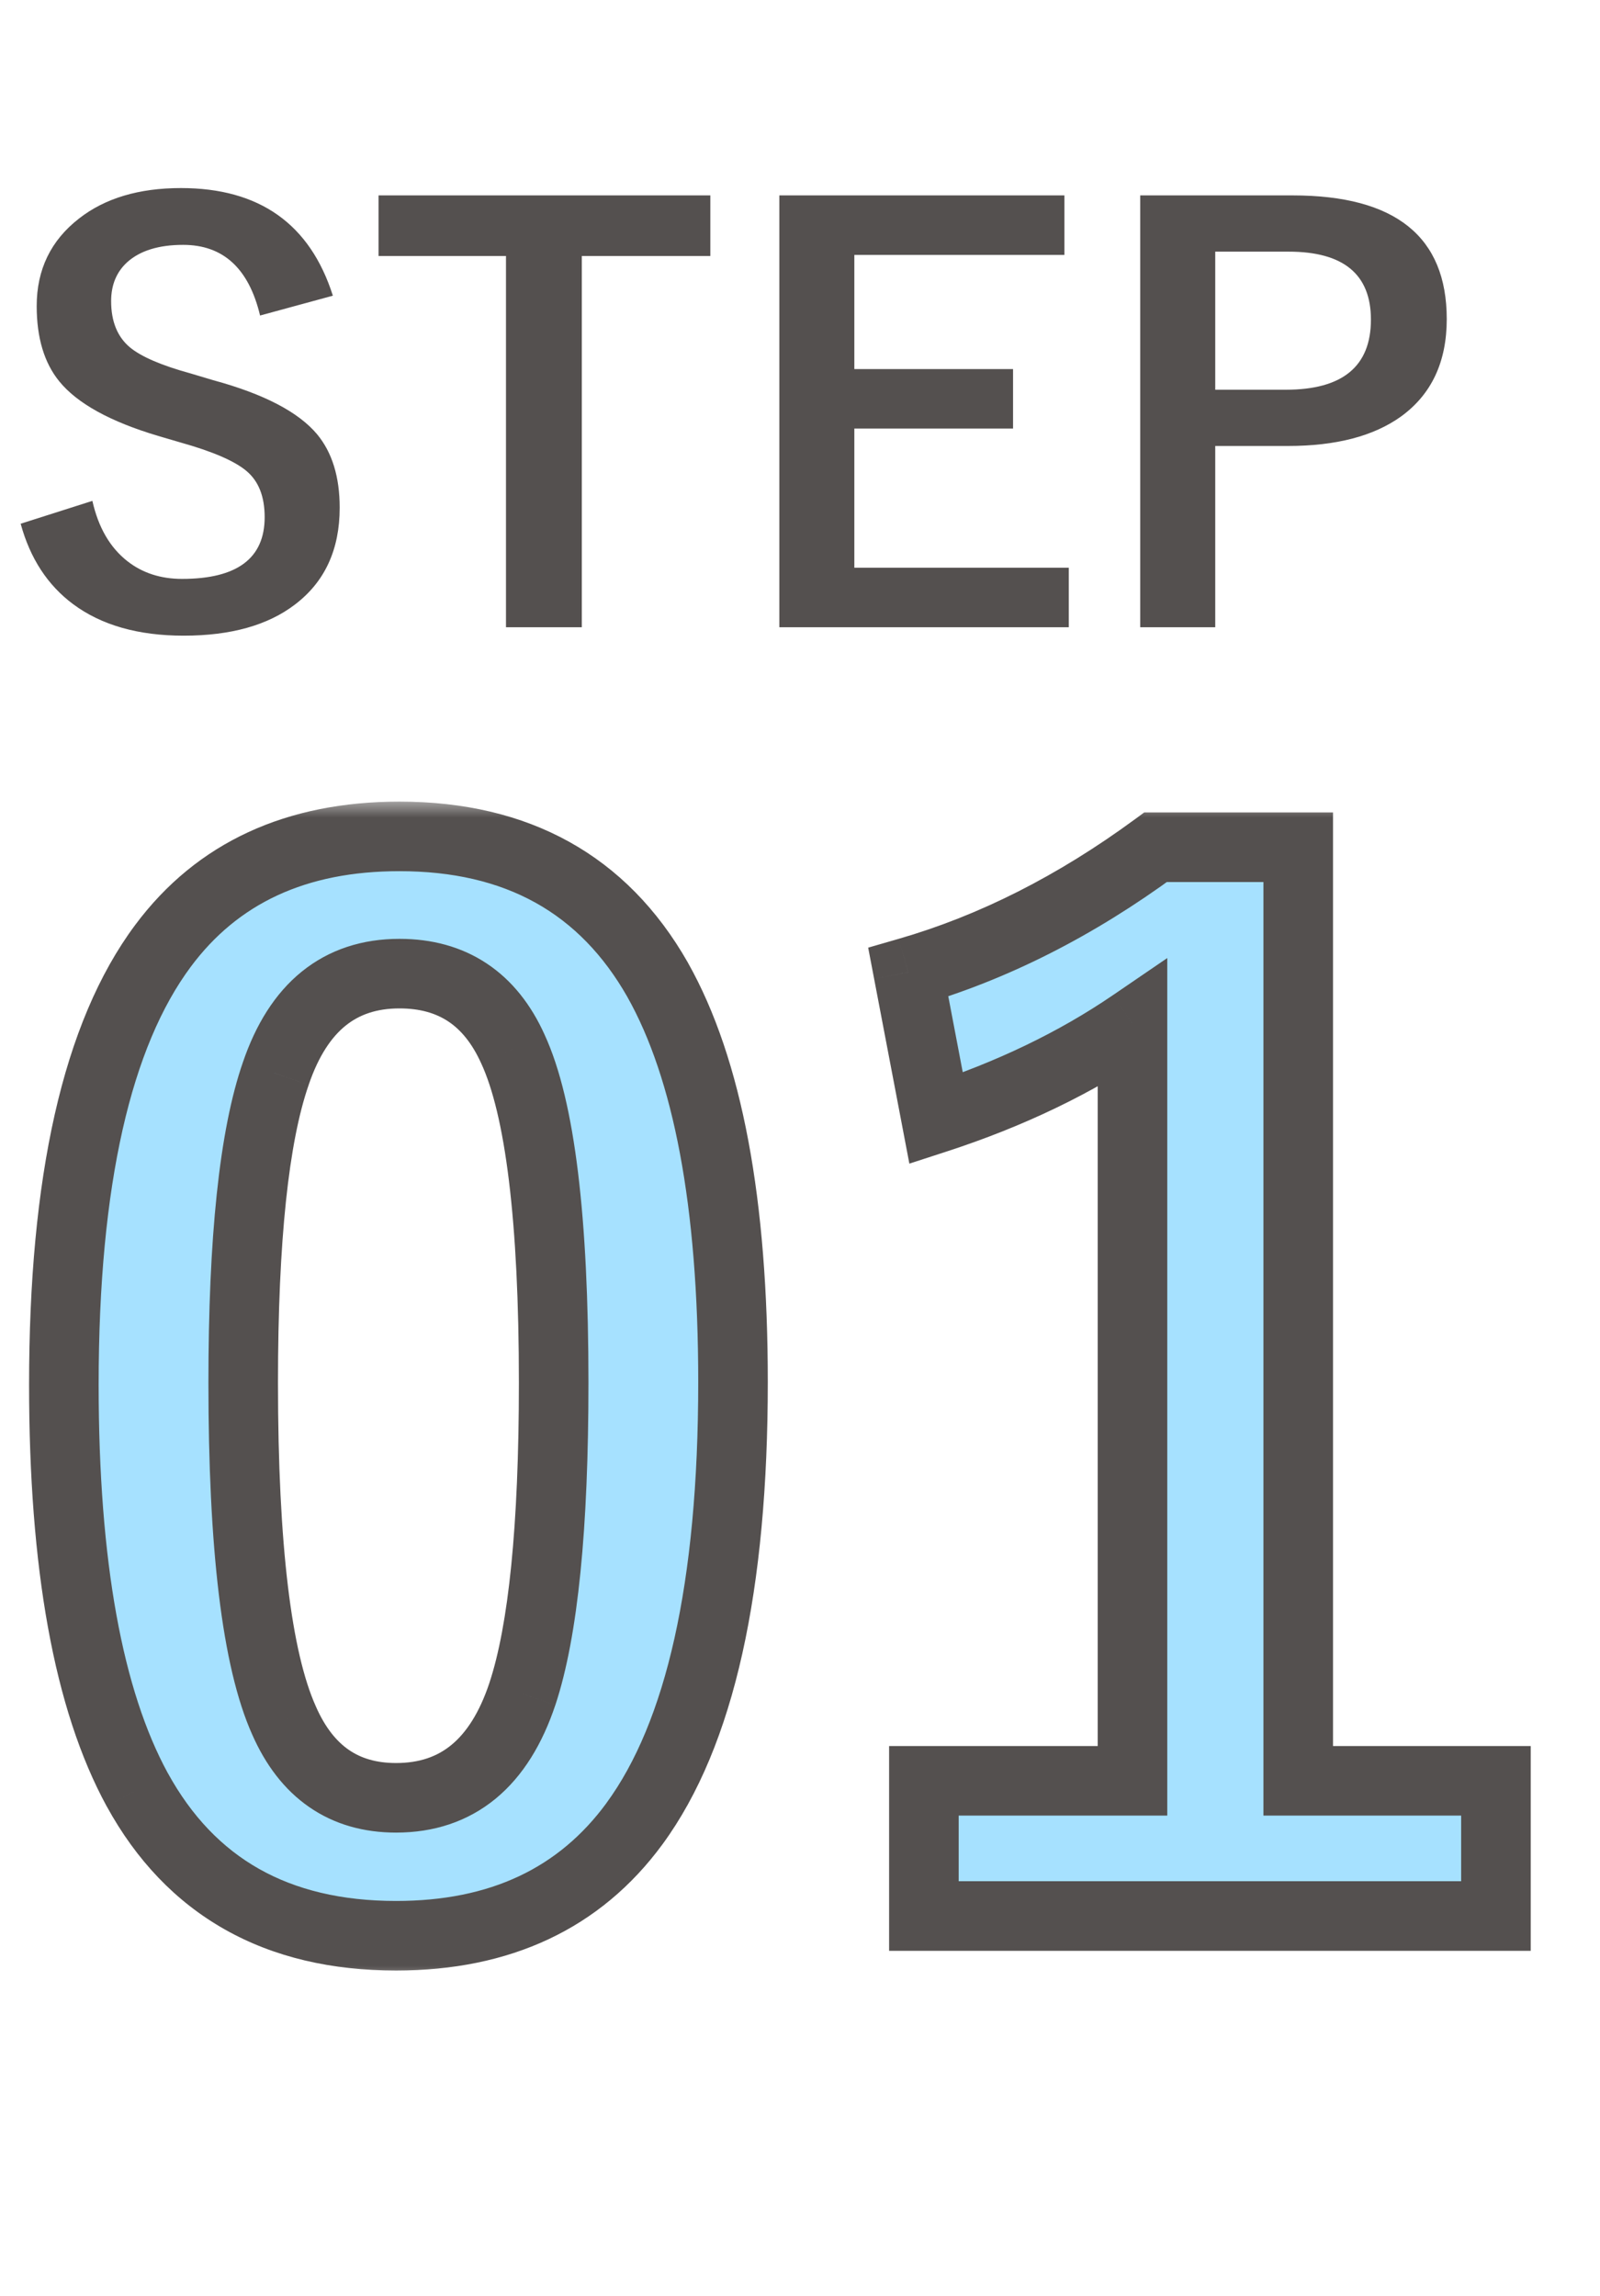 <svg width="46" height="66" viewBox="0 0 46 66" fill="none" xmlns="http://www.w3.org/2000/svg">
<mask id="path-1-outside-1_1779_2103" maskUnits="userSpaceOnUse" x="0" y="23" width="45" height="34" fill="black">
<rect fill="white" y="23" width="45" height="34"/>
<path d="M11.484 24.043C14.87 24.043 17.344 25.417 18.906 28.164C20.352 30.729 21.074 34.583 21.074 39.727C21.074 45.612 20.13 49.844 18.242 52.422C16.667 54.57 14.382 55.645 11.387 55.645C7.962 55.645 5.482 54.245 3.945 51.445C2.539 48.867 1.836 44.987 1.836 39.805C1.836 33.945 2.786 29.74 4.688 27.188C6.25 25.091 8.516 24.043 11.484 24.043ZM11.484 27.988C9.766 27.988 8.581 28.945 7.93 30.859C7.305 32.656 6.992 35.618 6.992 39.746C6.992 44.473 7.383 47.708 8.164 49.453C8.815 50.938 9.889 51.68 11.387 51.68C13.145 51.68 14.355 50.684 15.02 48.691C15.618 46.882 15.918 43.9 15.918 39.746C15.918 35.046 15.527 31.849 14.746 30.156C14.095 28.711 13.008 27.988 11.484 27.988ZM37.324 24.355V51.191H43.008V55.078H26.562V51.191H32.559V29.434C30.918 30.553 29.037 31.458 26.914 32.148L26.113 27.949C28.548 27.246 30.918 26.048 33.223 24.355H37.324Z"/>
</mask>
<path d="M11.484 24.043C14.87 24.043 17.344 25.417 18.906 28.164C20.352 30.729 21.074 34.583 21.074 39.727C21.074 45.612 20.13 49.844 18.242 52.422C16.667 54.57 14.382 55.645 11.387 55.645C7.962 55.645 5.482 54.245 3.945 51.445C2.539 48.867 1.836 44.987 1.836 39.805C1.836 33.945 2.786 29.74 4.688 27.188C6.25 25.091 8.516 24.043 11.484 24.043ZM11.484 27.988C9.766 27.988 8.581 28.945 7.93 30.859C7.305 32.656 6.992 35.618 6.992 39.746C6.992 44.473 7.383 47.708 8.164 49.453C8.815 50.938 9.889 51.68 11.387 51.68C13.145 51.68 14.355 50.684 15.02 48.691C15.618 46.882 15.918 43.9 15.918 39.746C15.918 35.046 15.527 31.849 14.746 30.156C14.095 28.711 13.008 27.988 11.484 27.988ZM37.324 24.355V51.191H43.008V55.078H26.562V51.191H32.559V29.434C30.918 30.553 29.037 31.458 26.914 32.148L26.113 27.949C28.548 27.246 30.918 26.048 33.223 24.355H37.324Z" fill="#A6E1FF"/>
<path d="M18.906 28.164L19.777 27.673L19.776 27.67L18.906 28.164ZM18.242 52.422L19.049 53.013L19.049 53.013L18.242 52.422ZM3.945 51.445L3.067 51.924L3.069 51.926L3.945 51.445ZM4.688 27.188L3.886 26.59L3.886 26.59L4.688 27.188ZM7.93 30.859L8.874 31.188L8.876 31.181L7.93 30.859ZM8.164 49.453L9.08 49.051L9.077 49.044L8.164 49.453ZM15.02 48.691L15.968 49.008L15.969 49.006L15.02 48.691ZM14.746 30.156L13.834 30.567L13.838 30.575L14.746 30.156ZM11.484 25.043C14.541 25.043 16.667 26.25 18.037 28.658L19.776 27.67C18.02 24.583 15.198 23.043 11.484 23.043V25.043ZM18.035 28.655C19.354 30.996 20.074 34.644 20.074 39.727H22.074C22.074 34.523 21.349 30.462 19.777 27.673L18.035 28.655ZM20.074 39.727C20.074 45.555 19.13 49.517 17.435 51.831L19.049 53.013C21.131 50.17 22.074 45.669 22.074 39.727H20.074ZM17.436 51.831C16.074 53.688 14.108 54.645 11.387 54.645V56.645C14.655 56.645 17.259 55.453 19.049 53.013L17.436 51.831ZM11.387 54.645C9.812 54.645 8.512 54.324 7.449 53.724C6.391 53.126 5.512 52.221 4.822 50.964L3.069 51.926C3.915 53.469 5.045 54.663 6.467 55.466C7.884 56.266 9.537 56.645 11.387 56.645V54.645ZM4.823 50.967C3.537 48.608 2.836 44.93 2.836 39.805H0.836C0.836 45.044 1.541 49.126 3.067 51.924L4.823 50.967ZM2.836 39.805C2.836 34.003 3.787 30.07 5.489 27.785L3.886 26.59C1.786 29.409 0.836 33.888 0.836 39.805H2.836ZM5.489 27.785C6.836 25.979 8.782 25.043 11.484 25.043V23.043C8.249 23.043 5.664 24.203 3.886 26.59L5.489 27.785ZM11.484 26.988C10.427 26.988 9.471 27.288 8.678 27.928C7.898 28.558 7.35 29.459 6.983 30.537L8.876 31.181C9.161 30.346 9.53 29.811 9.935 29.484C10.327 29.168 10.823 28.988 11.484 28.988V26.988ZM6.985 30.531C6.301 32.498 5.992 35.606 5.992 39.746H7.992C7.992 35.631 8.308 32.814 8.874 31.188L6.985 30.531ZM5.992 39.746C5.992 44.465 6.373 47.9 7.251 49.862L9.077 49.044C8.393 47.517 7.992 44.481 7.992 39.746H5.992ZM7.248 49.855C7.63 50.726 8.167 51.447 8.89 51.946C9.617 52.449 10.466 52.68 11.387 52.68V50.68C10.81 50.68 10.373 50.54 10.026 50.3C9.675 50.057 9.349 49.665 9.08 49.051L7.248 49.855ZM11.387 52.68C12.468 52.68 13.442 52.368 14.249 51.705C15.041 51.053 15.596 50.123 15.968 49.008L14.071 48.375C13.779 49.252 13.397 49.816 12.978 50.16C12.573 50.493 12.064 50.68 11.387 50.68V52.68ZM15.969 49.006C16.622 47.032 16.918 43.911 16.918 39.746H14.918C14.918 43.889 14.615 46.731 14.07 48.377L15.969 49.006ZM16.918 39.746C16.918 37.372 16.82 35.354 16.618 33.702C16.418 32.064 16.109 30.722 15.654 29.737L13.838 30.575C14.165 31.283 14.442 32.386 14.632 33.944C14.821 35.489 14.918 37.42 14.918 39.746H16.918ZM15.658 29.745C15.272 28.888 14.727 28.183 13.996 27.698C13.262 27.21 12.409 26.988 11.484 26.988V28.988C12.083 28.988 12.535 29.128 12.889 29.363C13.245 29.6 13.569 29.979 13.834 30.567L15.658 29.745ZM37.324 24.355H38.324V23.355H37.324V24.355ZM37.324 51.191H36.324V52.191H37.324V51.191ZM43.008 51.191H44.008V50.191H43.008V51.191ZM43.008 55.078V56.078H44.008V55.078H43.008ZM26.562 55.078H25.562V56.078H26.562V55.078ZM26.562 51.191V50.191H25.562V51.191H26.562ZM32.559 51.191V52.191H33.559V51.191H32.559ZM32.559 29.434H33.559V27.54L31.995 28.608L32.559 29.434ZM26.914 32.148L25.932 32.336L26.144 33.45L27.223 33.099L26.914 32.148ZM26.113 27.949L25.836 26.988L24.96 27.241L25.131 28.137L26.113 27.949ZM33.223 24.355V23.355H32.895L32.631 23.549L33.223 24.355ZM36.324 24.355V51.191H38.324V24.355H36.324ZM37.324 52.191H43.008V50.191H37.324V52.191ZM42.008 51.191V55.078H44.008V51.191H42.008ZM43.008 54.078H26.562V56.078H43.008V54.078ZM27.562 55.078V51.191H25.562V55.078H27.562ZM26.562 52.191H32.559V50.191H26.562V52.191ZM33.559 51.191V29.434H31.559V51.191H33.559ZM31.995 28.608C30.442 29.668 28.648 30.533 26.605 31.197L27.223 33.099C29.425 32.383 31.394 31.439 33.122 30.259L31.995 28.608ZM27.896 31.961L27.096 27.762L25.131 28.137L25.932 32.336L27.896 31.961ZM26.391 28.91C28.952 28.17 31.427 26.915 33.815 25.161L32.631 23.549C30.409 25.181 28.144 26.322 25.836 26.988L26.391 28.91ZM33.223 25.355H37.324V23.355H33.223V25.355Z" fill="#54504F" mask="url(#path-1-outside-1_1779_2103)"/>
<path d="M9.57 8.5L7.477 9.07C7.154 7.716 6.417 7.039 5.266 7.039C4.568 7.039 4.034 7.203 3.664 7.531C3.352 7.812 3.195 8.188 3.195 8.656C3.195 9.24 3.375 9.682 3.734 9.984C4.062 10.255 4.643 10.505 5.477 10.734L6.133 10.93C7.586 11.325 8.581 11.844 9.117 12.484C9.549 13.005 9.766 13.708 9.766 14.594C9.766 15.797 9.339 16.724 8.484 17.375C7.703 17.974 6.635 18.273 5.281 18.273C3.974 18.273 2.914 17.971 2.102 17.367C1.367 16.82 0.865 16.049 0.594 15.055L2.656 14.398C2.828 15.164 3.164 15.742 3.664 16.133C4.096 16.471 4.62 16.641 5.234 16.641C6.818 16.641 7.609 16.049 7.609 14.867C7.609 14.273 7.435 13.831 7.086 13.539C6.747 13.253 6.115 12.979 5.188 12.719L4.547 12.531C3.167 12.12 2.219 11.596 1.703 10.961C1.271 10.43 1.055 9.708 1.055 8.797C1.055 7.75 1.461 6.911 2.273 6.281C3.018 5.698 3.995 5.406 5.203 5.406C7.458 5.406 8.914 6.438 9.57 8.5ZM20.422 5.617V7.359H16.727V18.031H14.547V7.359H10.883V5.617H20.422ZM30.602 5.617V7.328H24.562V10.609H29.125V12.32H24.562V16.32H30.727V18.031H22.406V5.617H30.602ZM32.781 5.617H37.164C40.117 5.617 41.594 6.802 41.594 9.172C41.594 10.406 41.154 11.341 40.273 11.977C39.487 12.539 38.406 12.82 37.031 12.82H34.938V18.031H32.781V5.617ZM34.938 7.234V11.203H36.969C38.599 11.203 39.414 10.531 39.414 9.188C39.414 7.885 38.625 7.234 37.047 7.234H34.938Z" fill="#54504F"/>
</svg>
